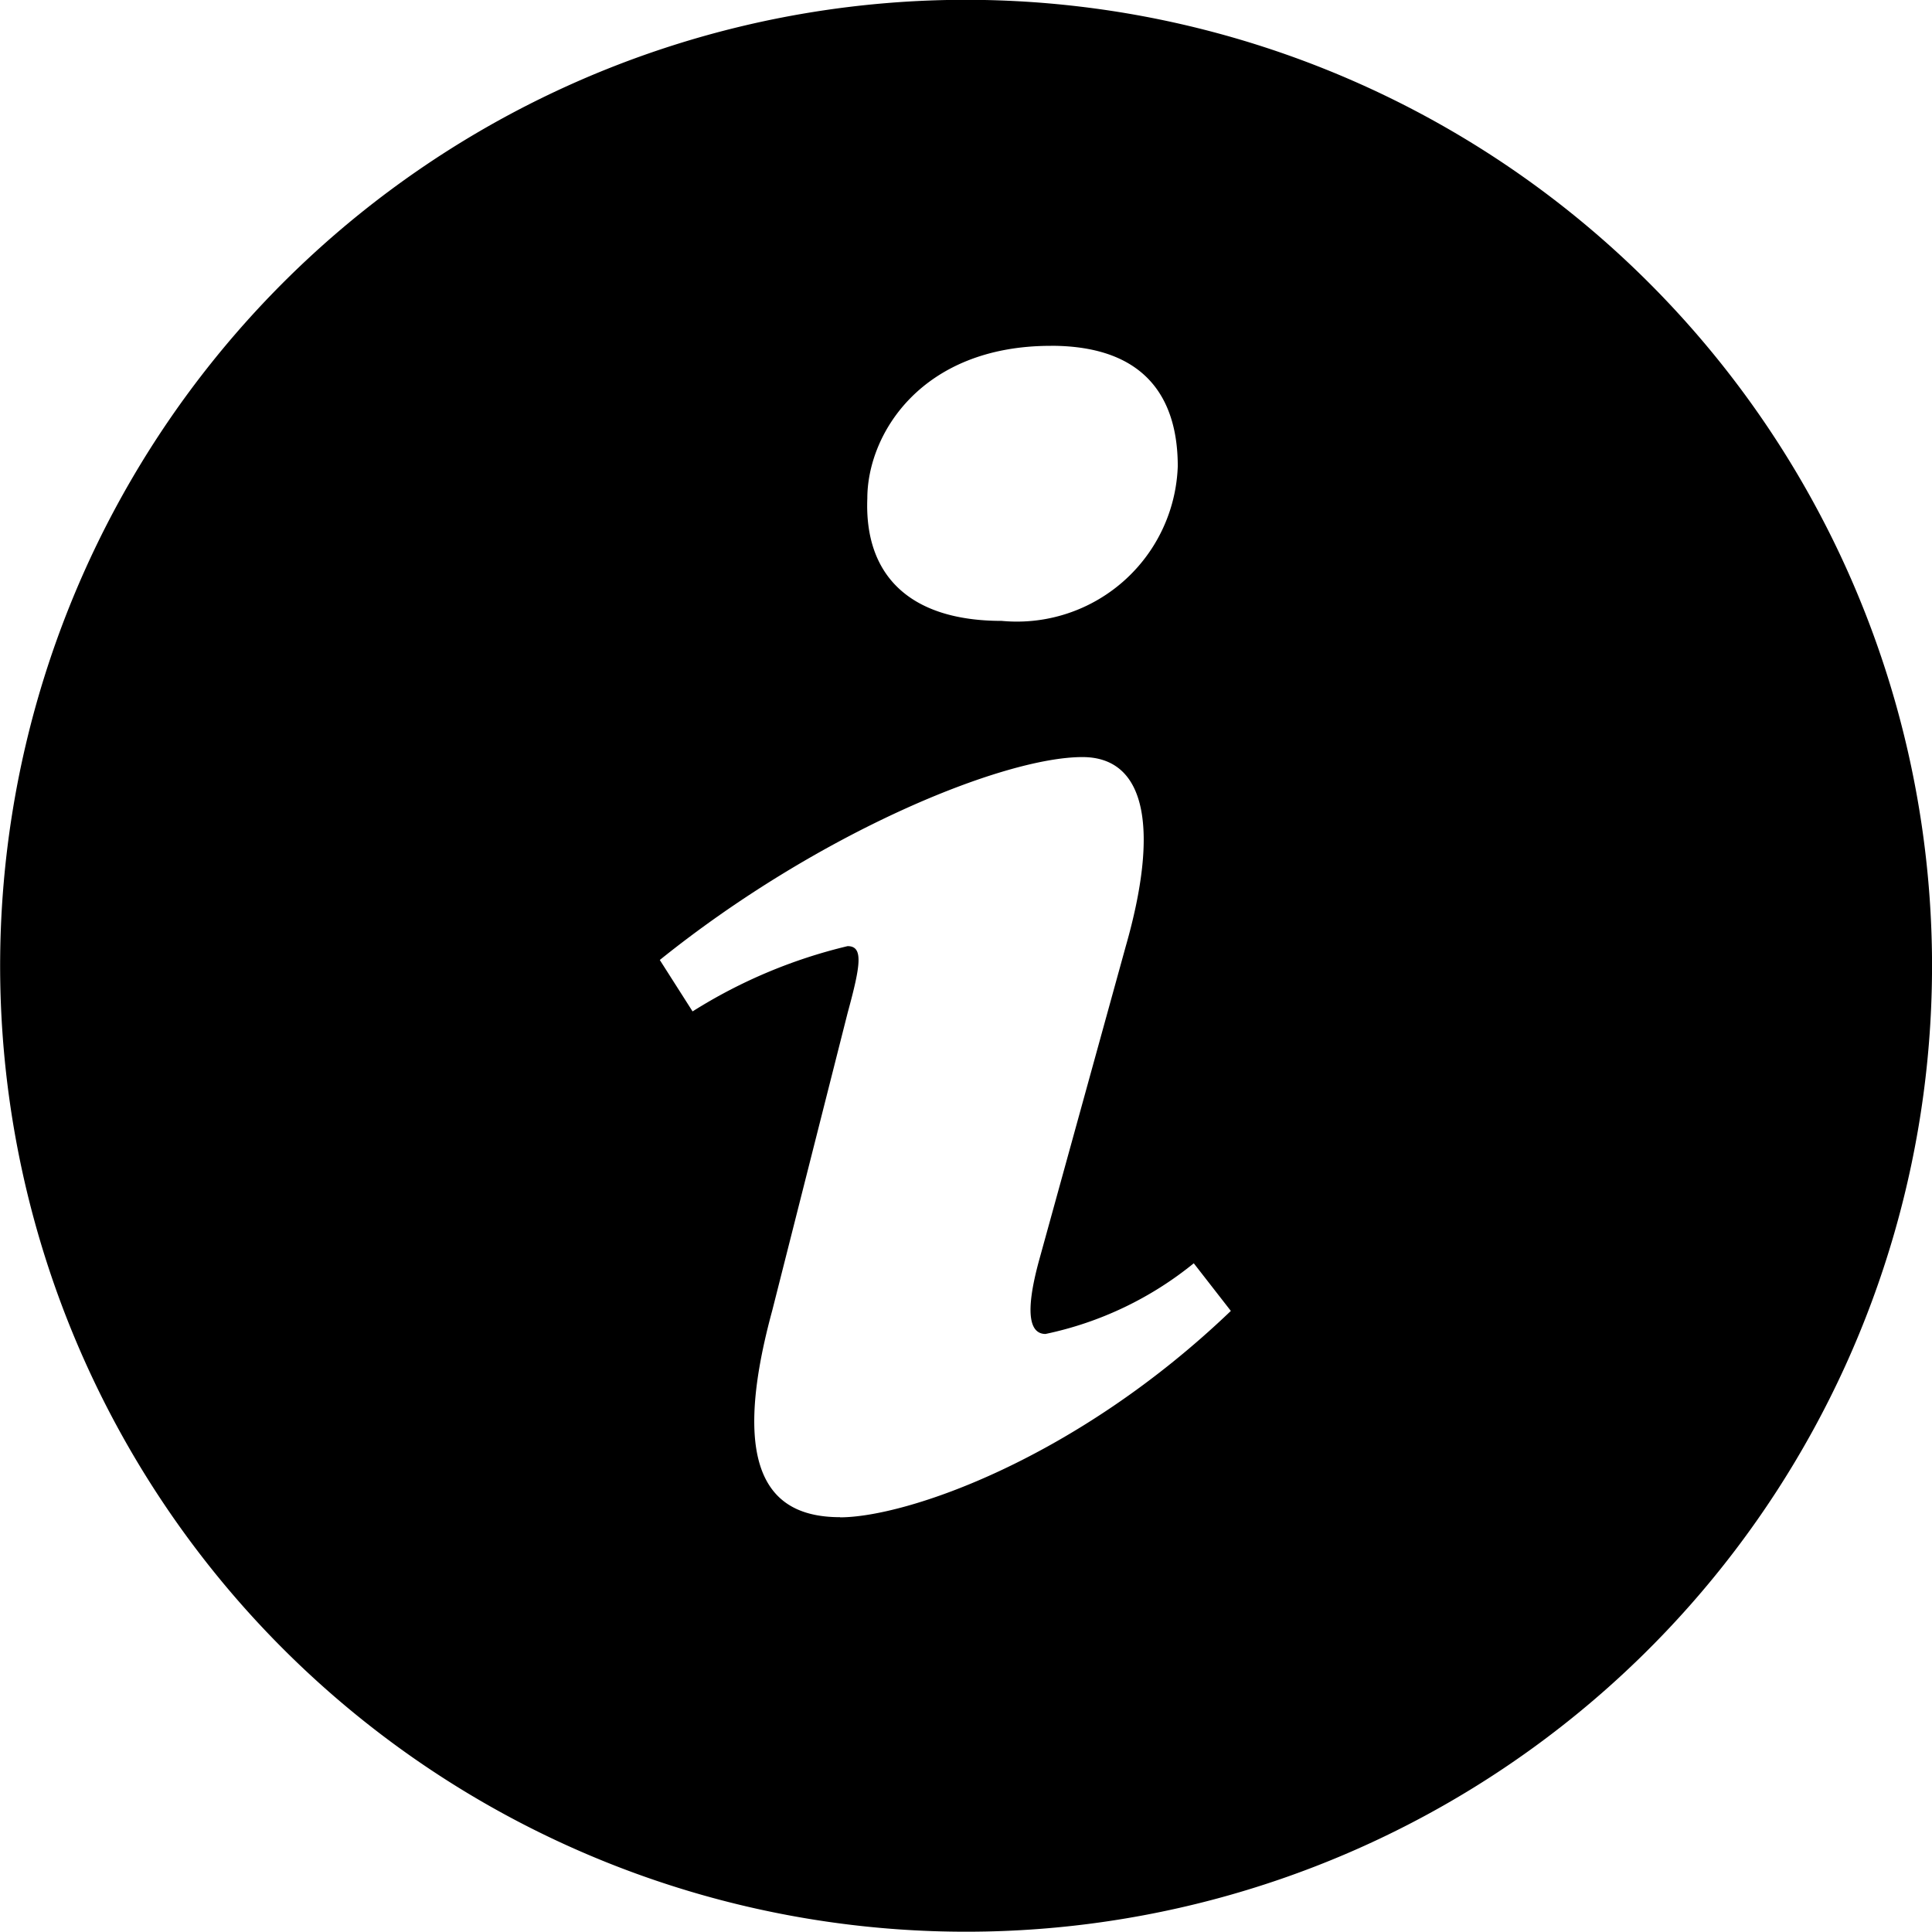 <svg xmlns="http://www.w3.org/2000/svg" width="40.078" height="40.076" viewBox="0 0 40.078 40.076">
  <path id="Path_5560" data-name="Path 5560" d="M1369.522,875.165c-1.353,0-2.357-.8-1.411-4.281l1.565-6.178c.271-.994.332-1.387,0-1.387a10.653,10.653,0,0,0-3.216,1.354l-.68-1.067c3.3-2.654,7.128-4.209,8.767-4.209,1.353,0,1.58,1.546.9,3.922l-1.794,6.5c-.317,1.15-.187,1.545.129,1.545a7.222,7.222,0,0,0,3.075-1.466l.769.988c-3.226,3.091-6.747,4.282-8.11,4.282Zm4.37-24.3c2.036,0,2.633,1.168,2.633,2.5a3.339,3.339,0,0,1-3.651,3.207c-1.925,0-2.852-.958-2.789-2.54,0-1.333,1.12-3.166,3.807-3.166Zm-2.029-7.175a20.038,20.038,0,1,0,20.307,19.766,20.046,20.046,0,0,0-20.307-19.766Z" transform="translate(-1352.093 -843.692)"/>
</svg>

